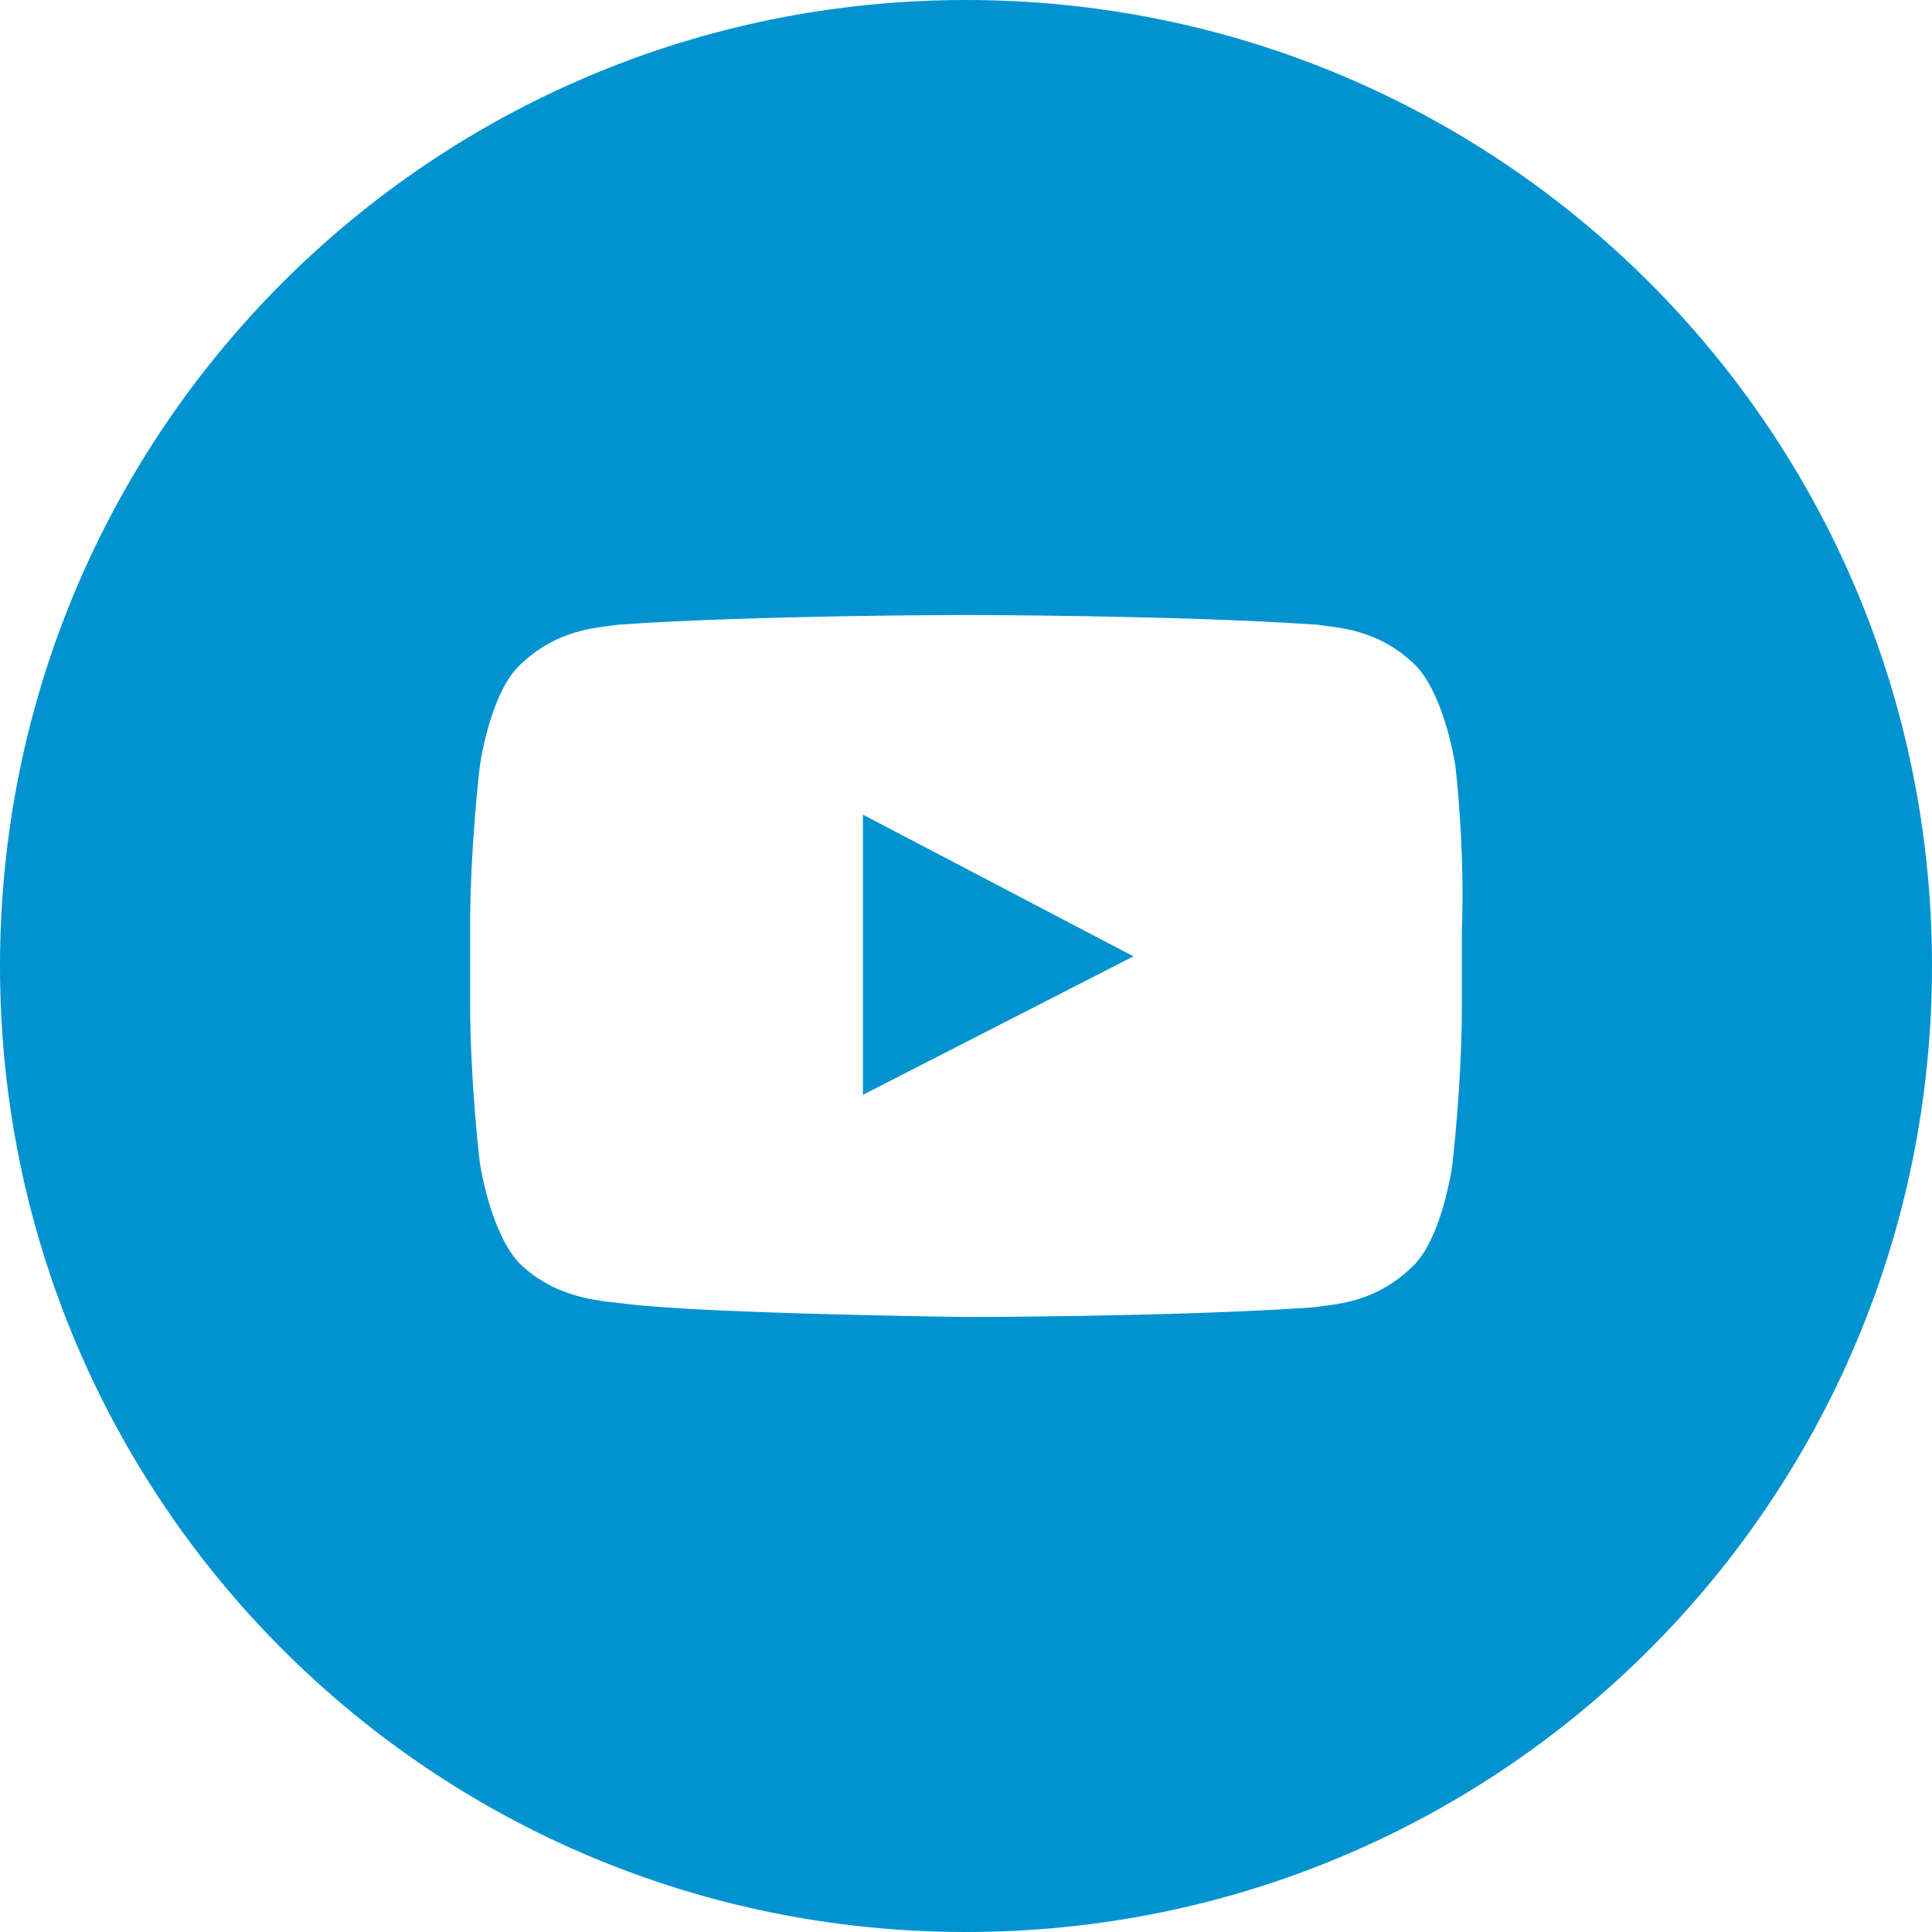 <?xml version="1.0" encoding="utf-8"?>
<!-- Generator: Adobe Illustrator 27.1.1, SVG Export Plug-In . SVG Version: 6.00 Build 0)  -->
<svg version="1.1"
	 id="Layer_1" image-rendering="optimizeQuality" text-rendering="geometricPrecision" shape-rendering="geometricPrecision"
	 xmlns="http://www.w3.org/2000/svg" xmlns:xlink="http://www.w3.org/1999/xlink" x="0px" y="0px" viewBox="0 0 60 60"
	 style="enable-background:new 0 0 60 60;" xml:space="preserve">
<style type="text/css">
	.st0{fill-rule:evenodd;clip-rule:evenodd;fill:#0093D0;}
</style>
<path class="st0" d="M30,0c16.6,0,30,13.4,30,30S46.6,60,30,60S0,46.6,0,30S13.4,0,30,0z M45.2,23.8c0,0-0.3-2.1-1.2-3.1
	c-1.2-1.2-2.5-1.2-3.1-1.3C36.5,19.1,30,19.1,30,19.1h0c0,0-6.5,0-10.8,0.3c-0.6,0.1-1.9,0.1-3.1,1.3c-0.9,0.9-1.2,3.1-1.2,3.1
	s-0.3,2.5-0.3,5v2.3c0,2.5,0.3,5,0.3,5s0.3,2.1,1.2,3.1c1.2,1.2,2.7,1.2,3.4,1.3C22,40.8,30,40.9,30,40.9s6.5,0,10.8-0.3
	c0.6-0.1,1.9-0.1,3.1-1.3c0.9-0.9,1.2-3.1,1.2-3.1s0.3-2.5,0.3-5v-2.3C45.5,26.3,45.2,23.8,45.2,23.8L45.2,23.8L45.2,23.8L45.2,23.8
	z M26.8,34v-8.7l8.4,4.4L26.8,34z"/>
</svg>
